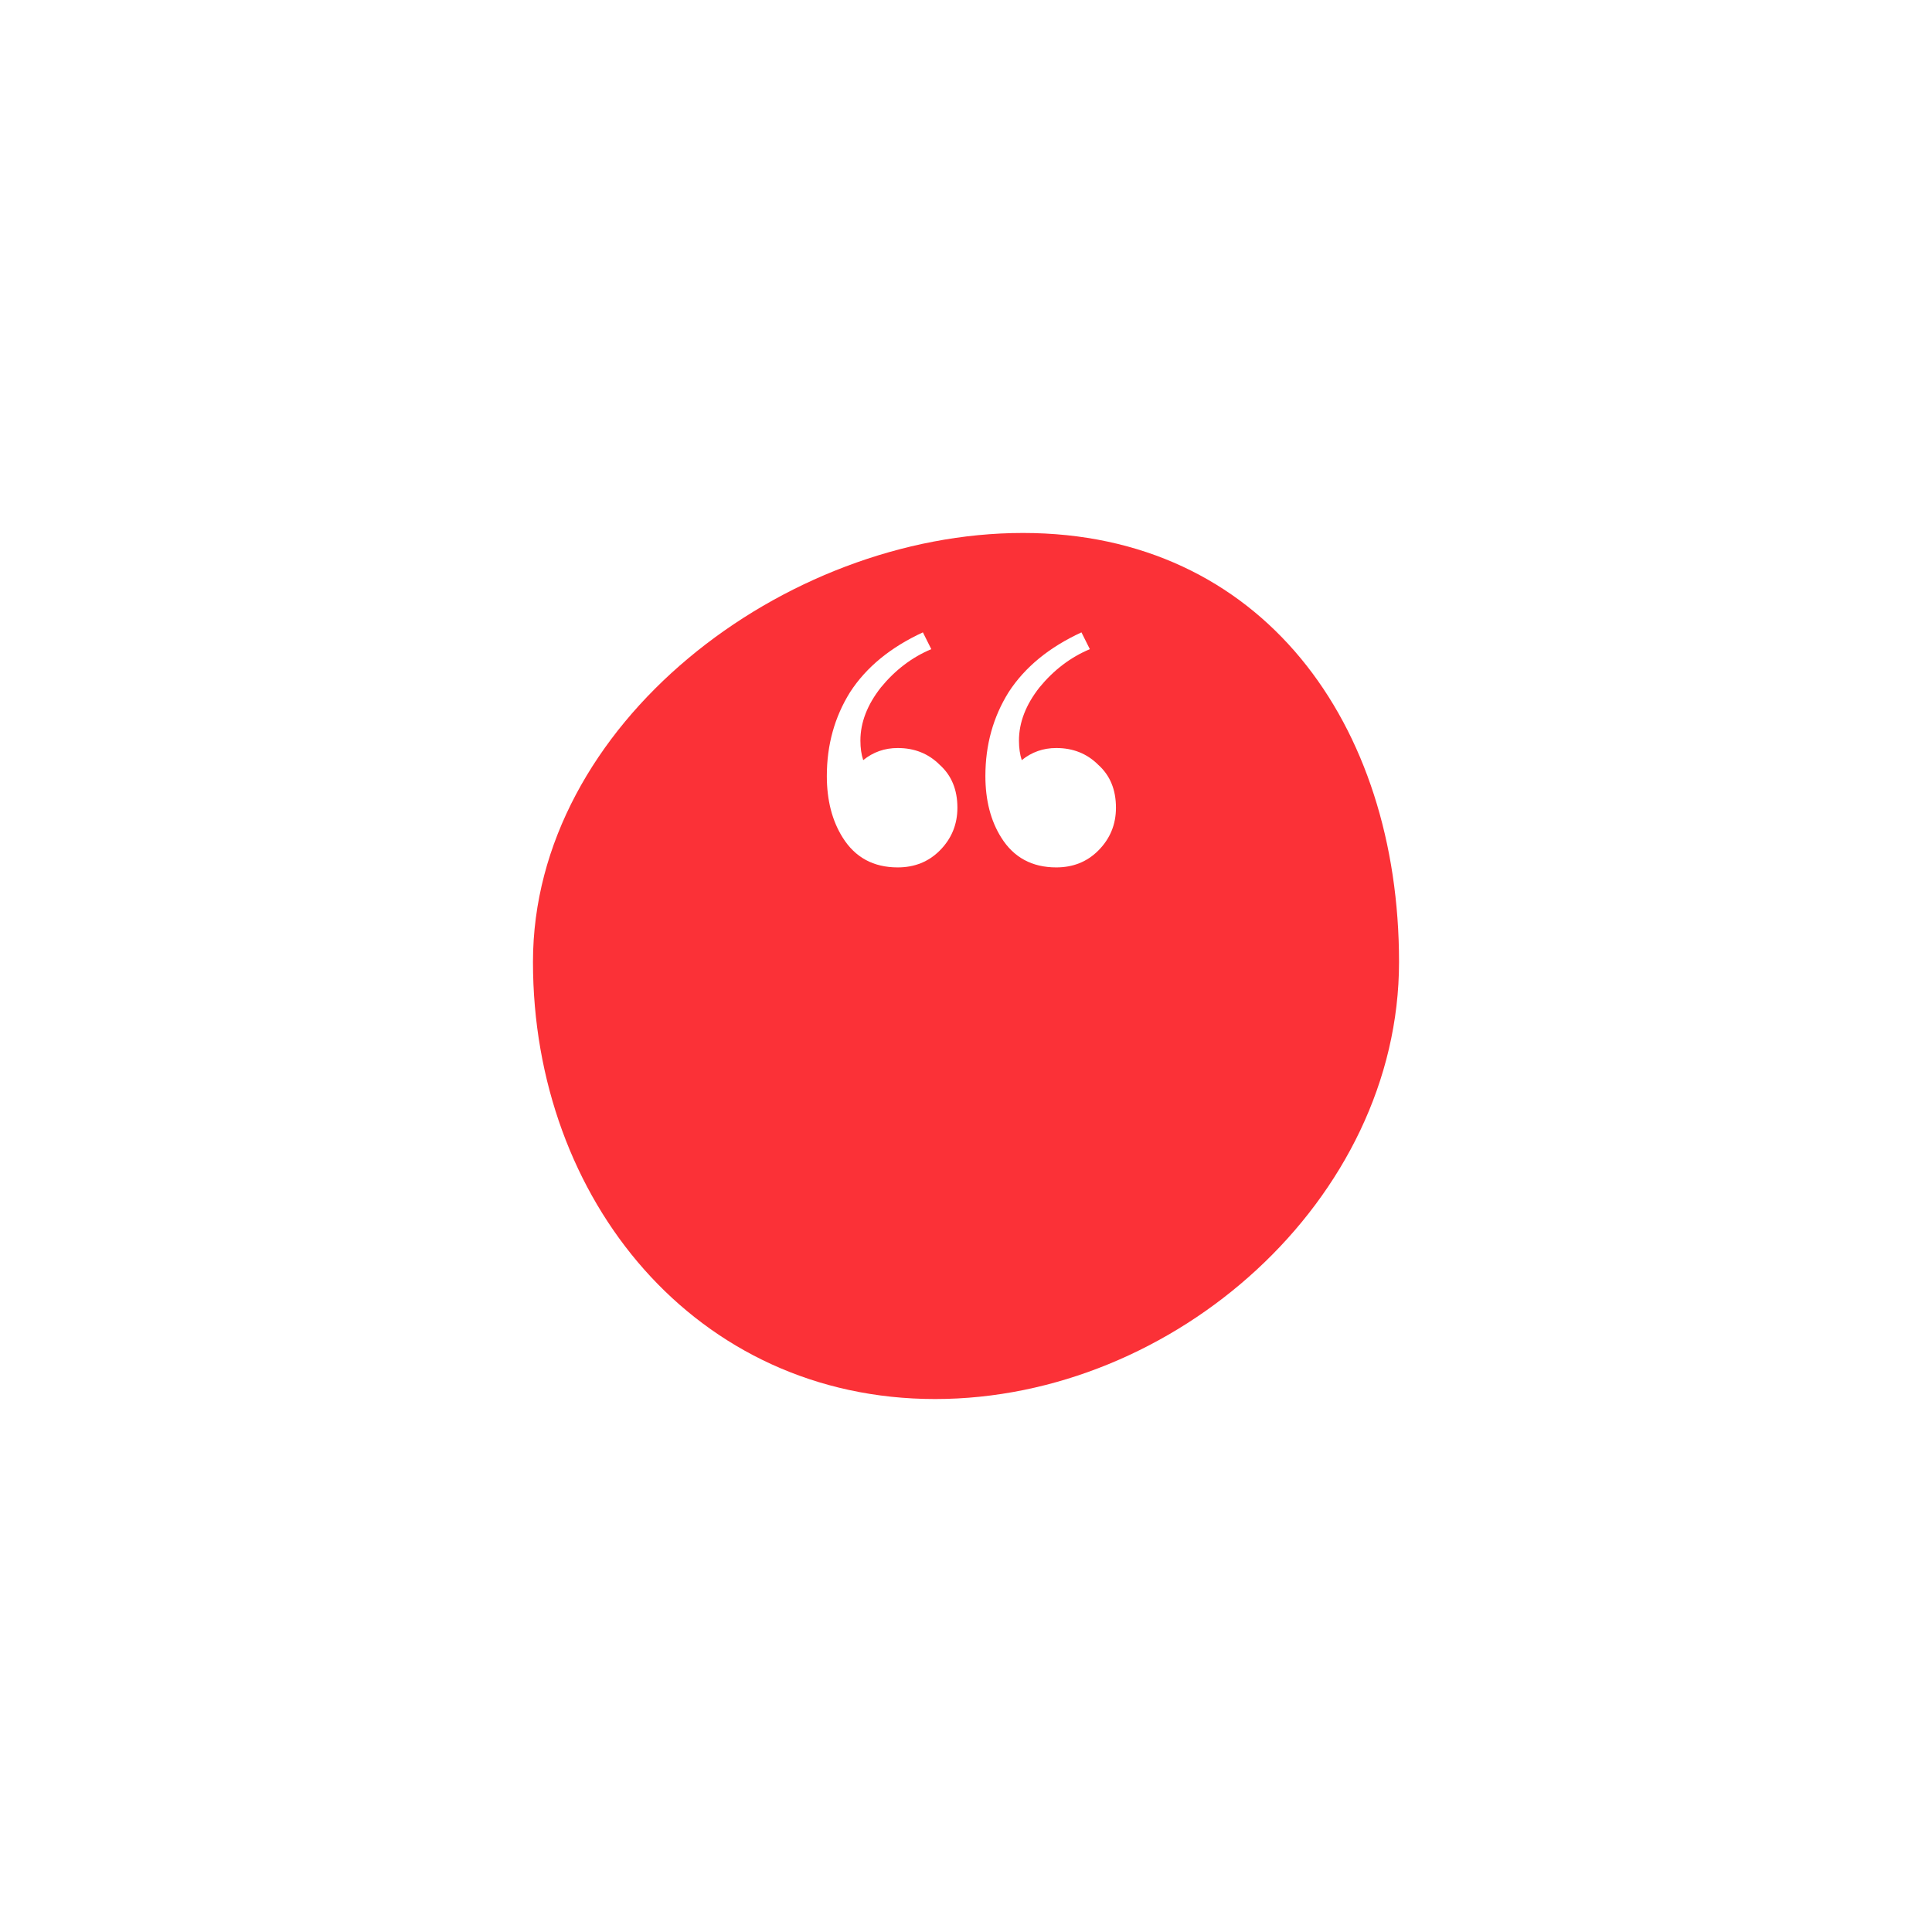 <?xml version="1.0" encoding="UTF-8"?> <svg xmlns="http://www.w3.org/2000/svg" width="145" height="145" viewBox="0 0 145 145" fill="none"> <g filter="url(#filter0_d)"> <path d="M105 57.196C105 75.045 88.128 90 70.179 90C52.229 90 40 75.045 40 57.196C40 39.348 58.827 25 76.776 25C94.726 25 105 39.348 105 57.196Z" fill="#FB3137"></path> </g> <path d="M79.275 65.1C77.455 65.1 76.078 64.353 75.145 62.86C74.352 61.6 73.955 60.06 73.955 58.24C73.955 55.907 74.538 53.807 75.705 51.94C76.918 50.073 78.738 48.58 81.165 47.46L81.795 48.72C80.348 49.327 79.088 50.283 78.015 51.59C76.988 52.897 76.475 54.227 76.475 55.58C76.475 56.14 76.545 56.63 76.685 57.05C77.432 56.443 78.295 56.14 79.275 56.14C80.535 56.14 81.585 56.56 82.425 57.4C83.312 58.193 83.755 59.267 83.755 60.62C83.755 61.88 83.312 62.953 82.425 63.84C81.585 64.68 80.535 65.1 79.275 65.1ZM67.375 65.1C65.555 65.1 64.178 64.353 63.245 62.86C62.452 61.6 62.055 60.06 62.055 58.24C62.055 55.907 62.638 53.807 63.805 51.94C65.018 50.073 66.838 48.58 69.265 47.46L69.895 48.72C68.448 49.327 67.188 50.283 66.115 51.59C65.088 52.897 64.575 54.227 64.575 55.58C64.575 56.14 64.645 56.63 64.785 57.05C65.532 56.443 66.395 56.14 67.375 56.14C68.635 56.14 69.685 56.56 70.525 57.4C71.412 58.193 71.855 59.267 71.855 60.62C71.855 61.88 71.412 62.953 70.525 63.84C69.685 64.68 68.635 65.1 67.375 65.1Z" fill="white"></path> <defs> <filter id="filter0_d" x="0" y="0" width="145" height="145" filterUnits="userSpaceOnUse" color-interpolation-filters="sRGB"> <feFlood flood-opacity="0" result="BackgroundImageFix"></feFlood> <feColorMatrix in="SourceAlpha" type="matrix" values="0 0 0 0 0 0 0 0 0 0 0 0 0 0 0 0 0 0 127 0"></feColorMatrix> <feOffset dy="15"></feOffset> <feGaussianBlur stdDeviation="20"></feGaussianBlur> <feColorMatrix type="matrix" values="0 0 0 0 0.984 0 0 0 0 0.192 0 0 0 0 0.216 0 0 0 0.5 0"></feColorMatrix> <feBlend mode="normal" in2="BackgroundImageFix" result="effect1_dropShadow"></feBlend> <feBlend mode="normal" in="SourceGraphic" in2="effect1_dropShadow" result="shape"></feBlend> </filter> </defs> </svg> 